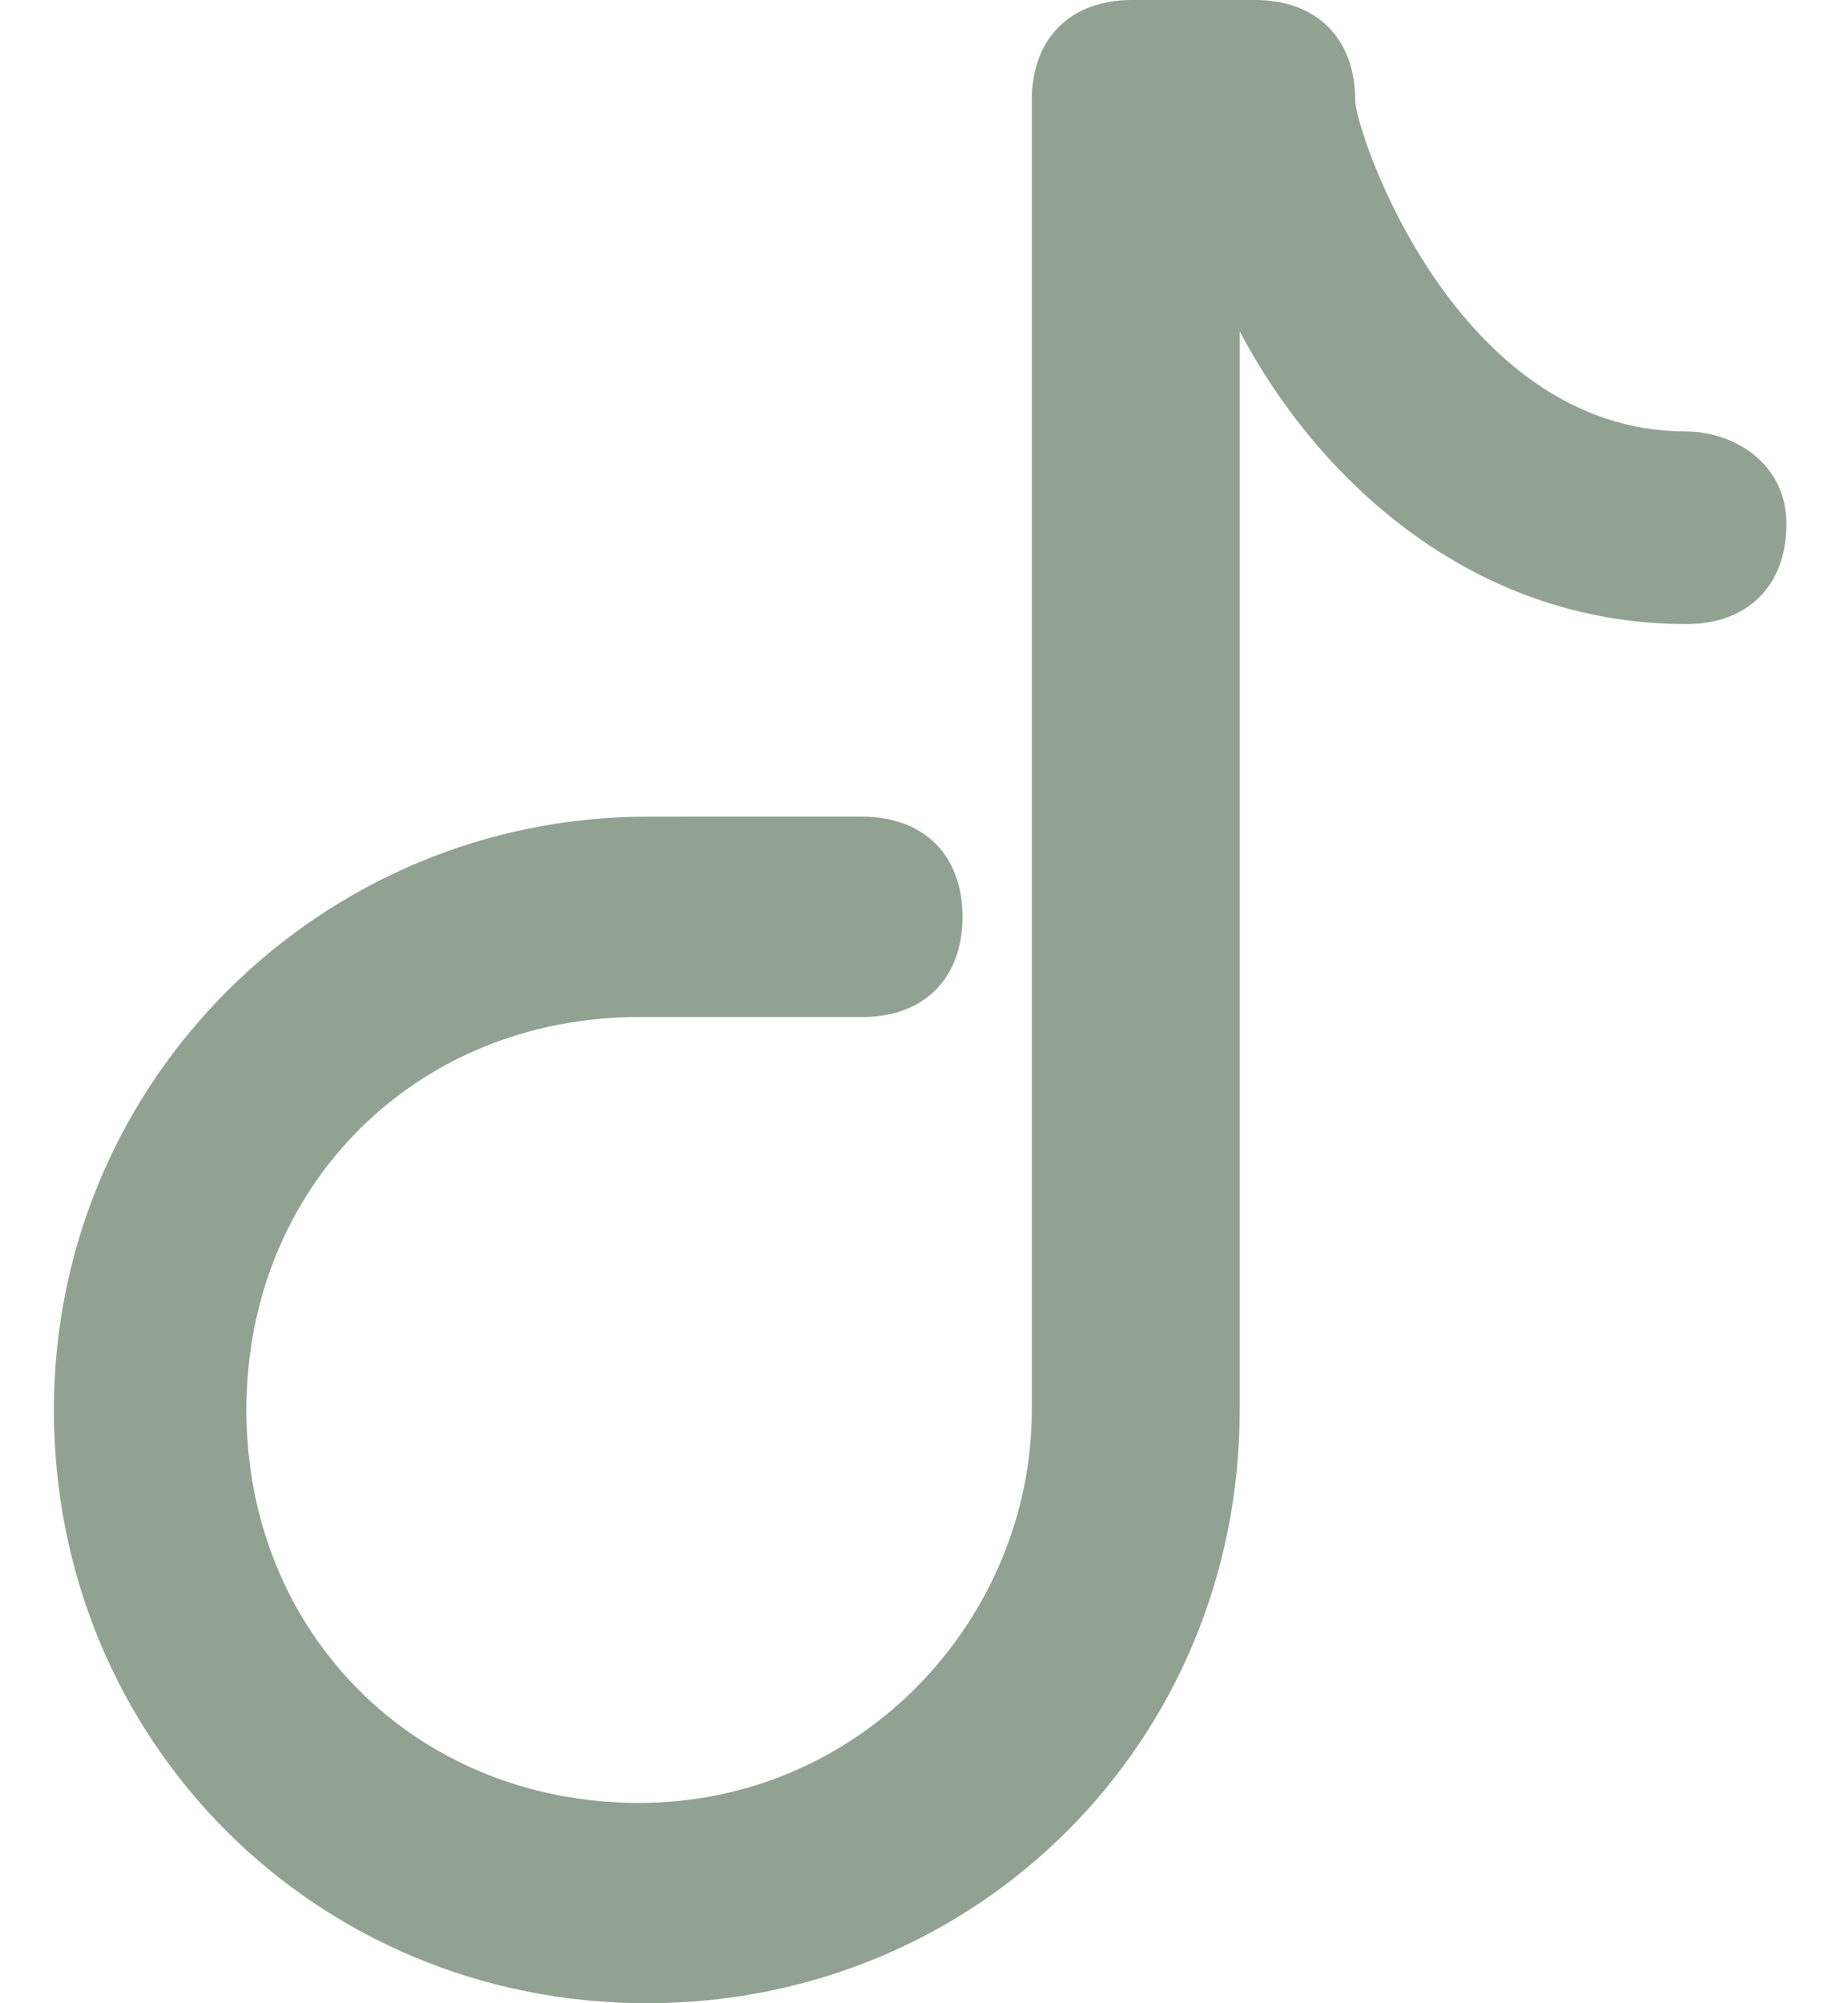 <?xml version="1.0" encoding="utf-8"?>
<!-- Generator: Adobe Illustrator 22.1.0, SVG Export Plug-In . SVG Version: 6.00 Build 0)  -->
<svg version="1.1" id="图层_1" xmlns="http://www.w3.org/2000/svg" xmlns:xlink="http://www.w3.org/1999/xlink" x="0px" y="0px"
	 viewBox="0 0 24 26" style="enable-background:new 0 0 24 26;" xml:space="preserve">
<style type="text/css">
	.st0{fill:#92A292;}
</style>
<g>
	<path class="st0" d="M21.9,5.6c-3,0-4.3-3.9-4.3-4.3c0-0.8-0.5-1.3-1.3-1.3h-1.6c-0.8,0-1.3,0.5-1.3,1.3v17c0,2.7-2.2,5.1-5.1,5.1
		c-2.9,0-5.1-2.2-5.1-5.1c0-2.9,2.2-5.1,5.1-5.1h2.9c0.8,0,1.3-0.5,1.3-1.3c0-0.8-0.5-1.3-1.3-1.3H8.4c-4.2,0-7.7,3.4-7.7,7.7
		c0,4.3,3.4,7.7,7.7,7.7c4.3,0,7.7-3.4,7.7-7.7v-14c1,1.9,3,3.8,5.8,3.8c0.8,0,1.3-0.5,1.3-1.3C23.2,6,22.5,5.6,21.9,5.6L21.9,5.6z
		 M22.9,4.8"/>
</g>
<g>
	<path class="st0" d="M29.1,20.6"/>
</g>
</svg>
